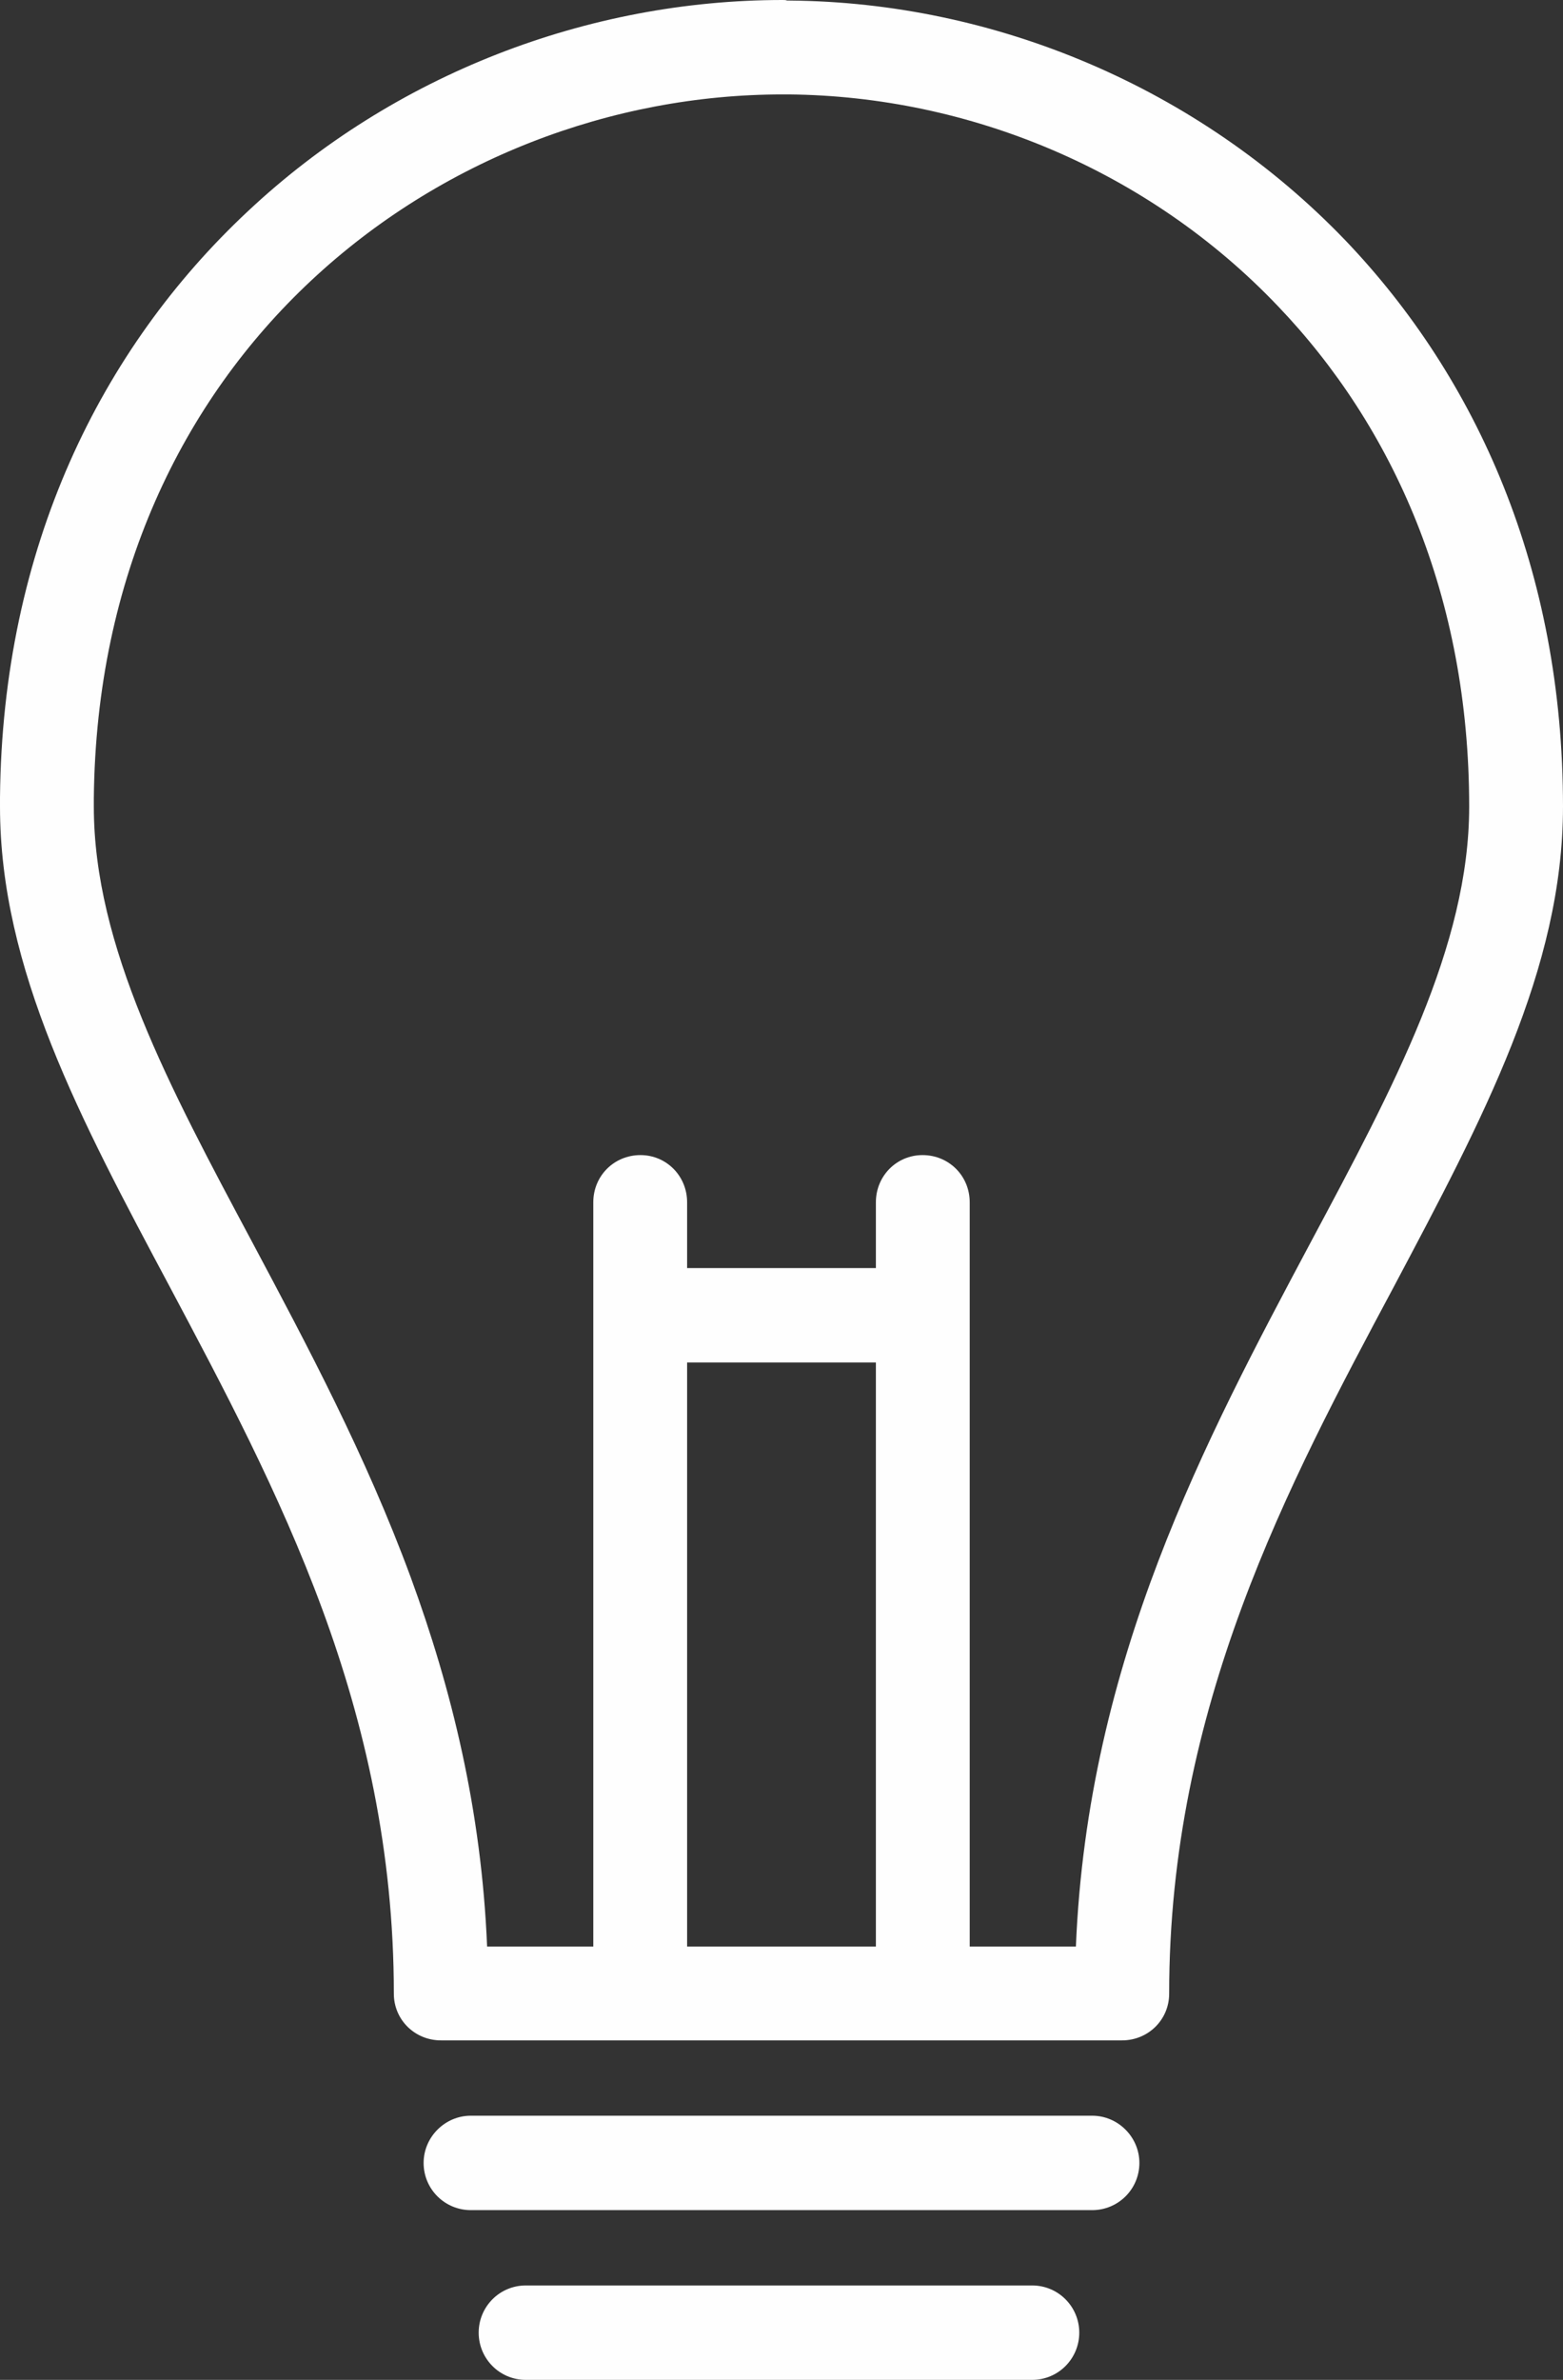 <?xml version="1.0" encoding="UTF-8"?><svg xmlns="http://www.w3.org/2000/svg" xmlns:xlink="http://www.w3.org/1999/xlink" clip-rule="evenodd" fill-rule="evenodd" height="4234.0" image-rendering="optimizeQuality" preserveAspectRatio="xMidYMid meet" shape-rendering="geometricPrecision" text-rendering="geometricPrecision" version="1.0" viewBox="3181.0 2455.0 2782.0 4234.0" width="2782.0" zoomAndPan="magnify"><rect x="3181.0" y="2455.0" width="2782.0" height="4234.0" fill="#333333" stroke="none"/><defs><linearGradient gradientUnits="userSpaceOnUse" id="a" x1="10043" x2="-898.79" xlink:actuate="onLoad" xlink:show="other" xlink:type="simple" xmlns:xlink="http://www.w3.org/1999/xlink" y1="6302.4" y2="2841.6"><stop offset="0" stop-color="#48CFAE"/><stop offset="1" stop-color="#4FC0E8"/></linearGradient></defs><g id="change1_1"><path d="m5178 6085h-1212c-47 0-84-37-84-83 0-254-52-479-127-683-77-209-178-398-272-575-159-298-302-565-302-854v-16c4-445 180-799 441-1043 260-244 606-376 952-376 3 0 6 0 8 1h5c364 3 727 154 989 427 234 245 387 586 387 1007 0 289-143 556-301 854-188 352-400 748-400 1258 0 46-37 83-84 83zm-1159 302c-46 0-84-37-84-84 0-46 38-84 84-84h1106c46 0 84 38 84 84 0 47-38 84-84 84h-1106zm385-1676h336v-117c0-47 37-84 83-84 47 0 84 37 84 84v1324h189c21-509 231-902 418-1253 148-277 282-527 282-775 0-374-135-676-341-891-230-241-549-373-870-376h-11c-304 0-609 116-839 331-229 214-383 527-387 921v15c0 248 134 498 282 775 98 184 202 379 282 596 73 199 126 415 136 657h189v-1324c0-47 37-84 84-84 46 0 83 37 83 84v117zm336 1207v-1039h-336v1039h336zm-623 771c-47 0-84-38-84-84s37-84 84-84h901c47 0 84 38 84 84s-37 84-84 84h-901z" fill="#fefefe" fill-rule="nonzero"/></g></svg>